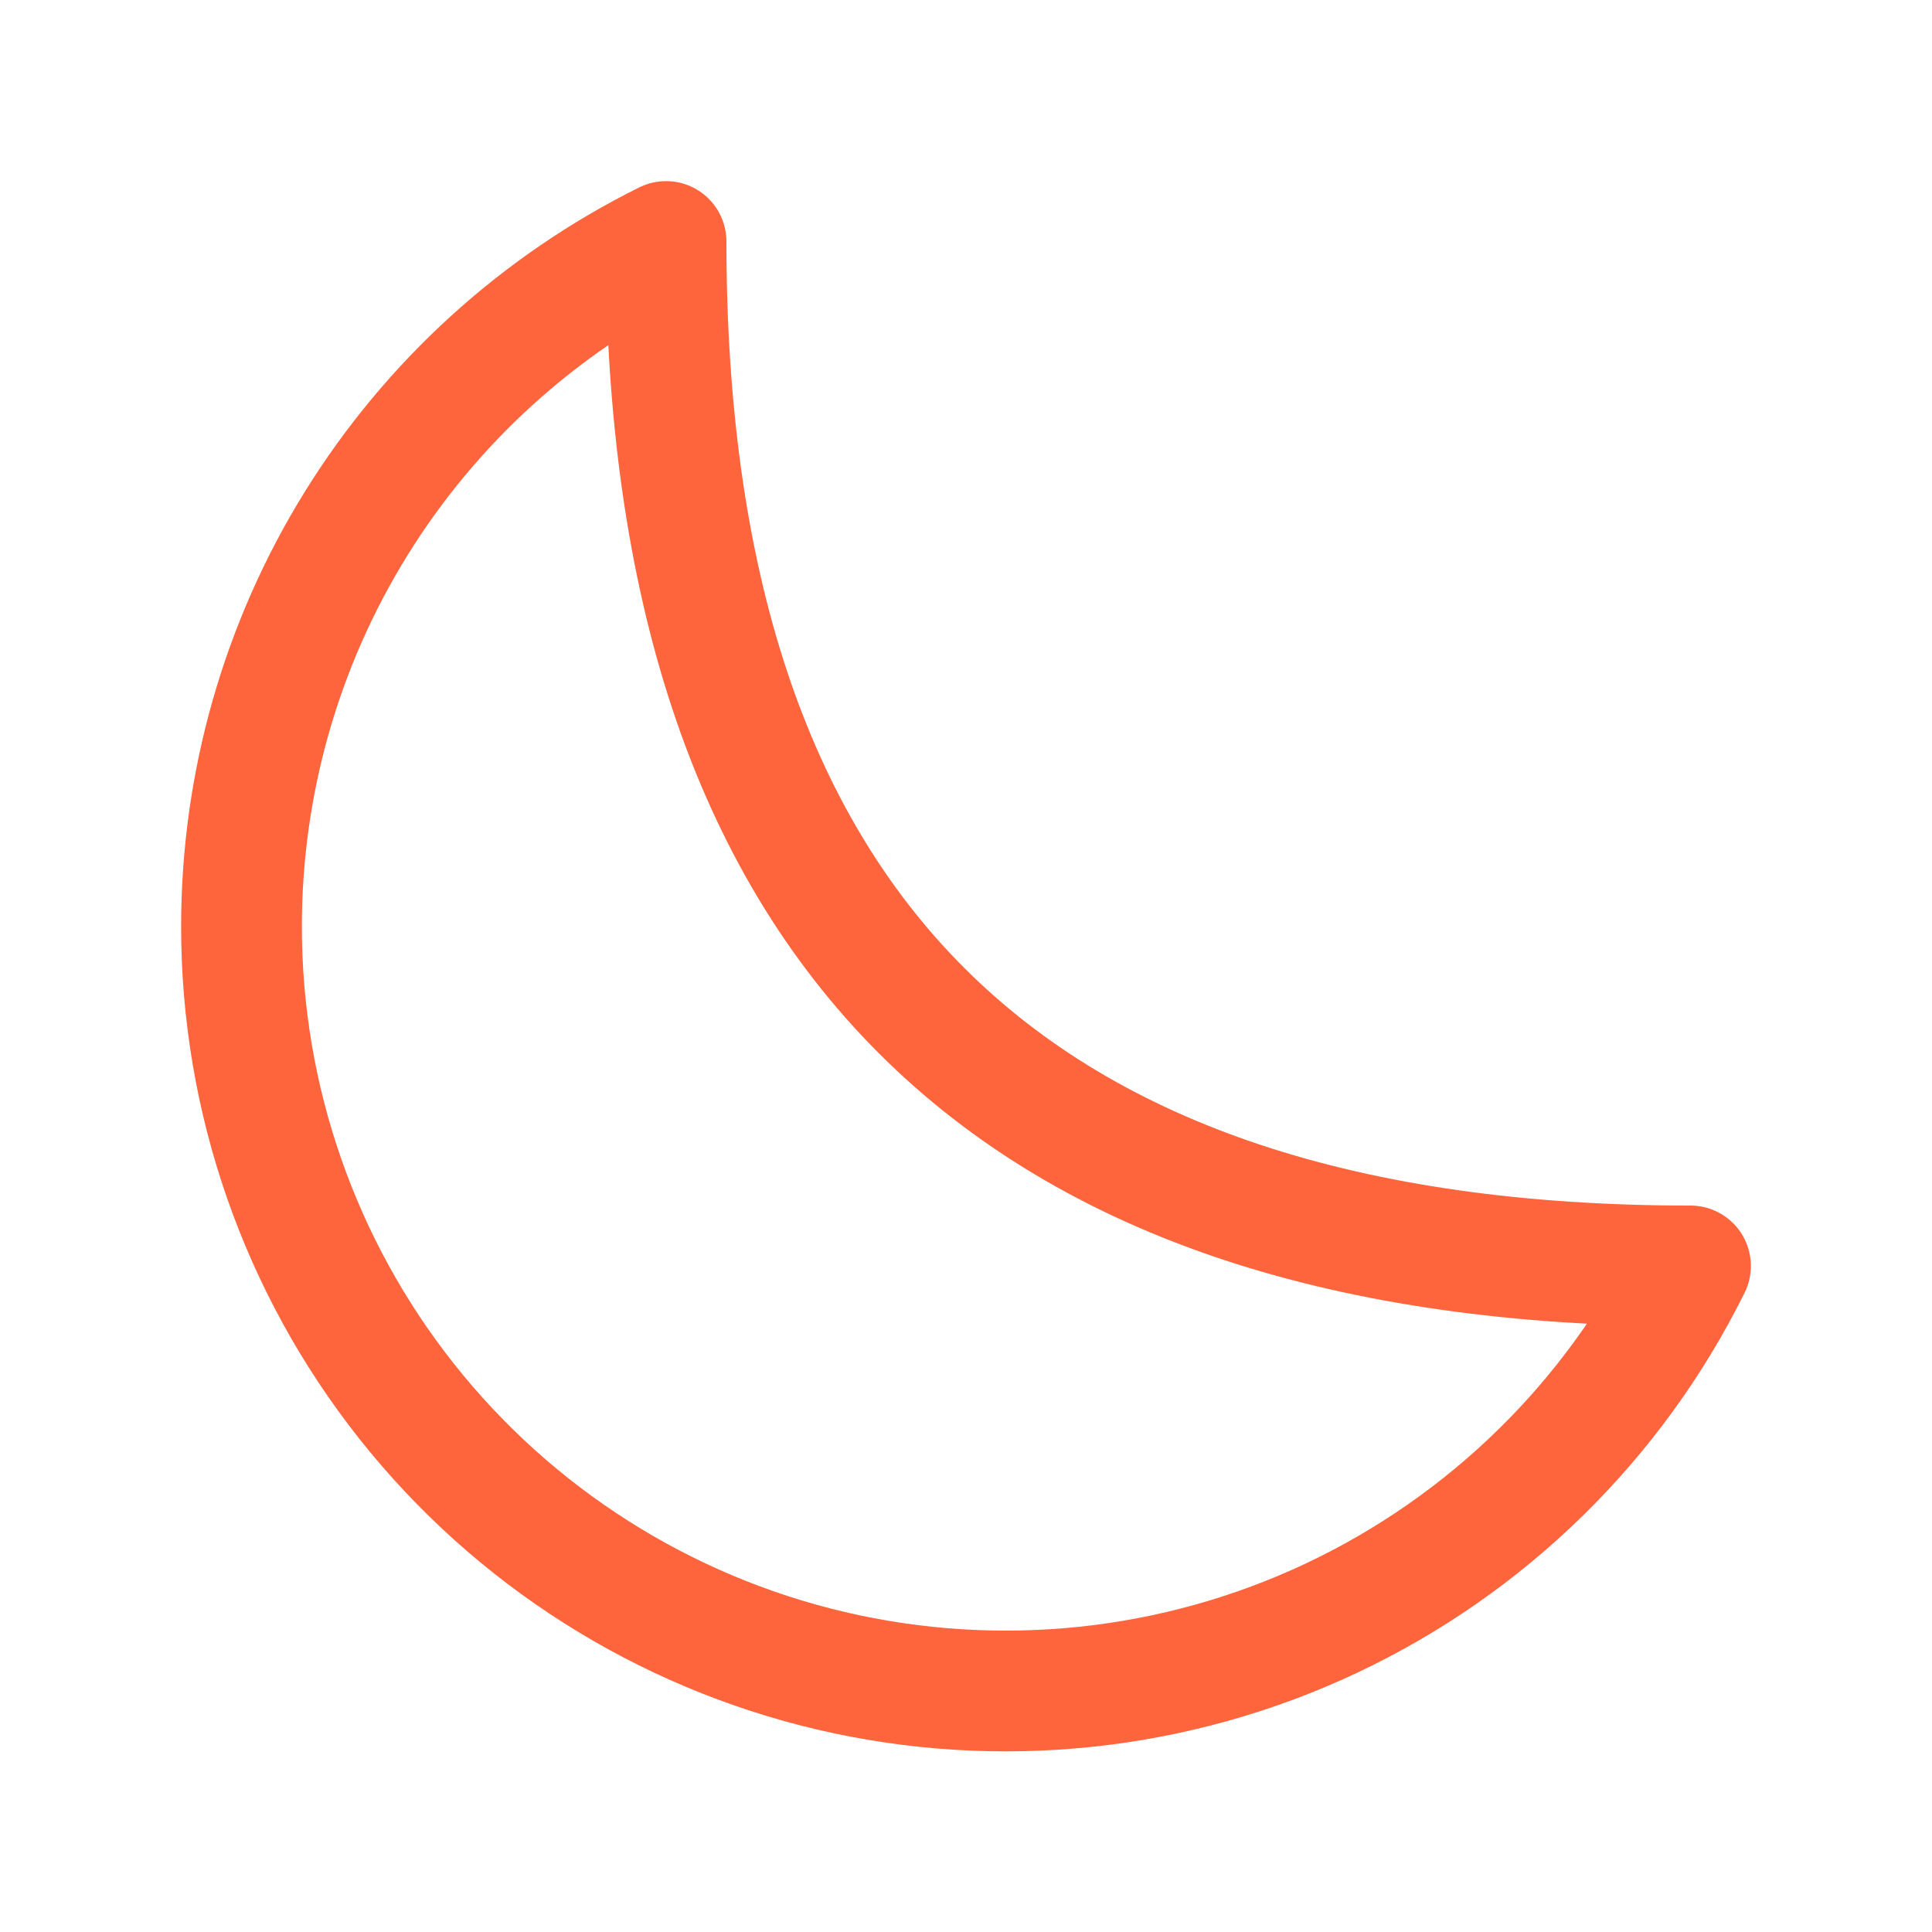 <svg width="24" height="24" viewBox="0 0 24 24" fill="none" xmlns="http://www.w3.org/2000/svg">
<path d="M3 11.507C2.999 13.649 3.722 15.729 5.052 17.408C6.382 19.087 8.241 20.267 10.327 20.756C12.412 21.244 14.602 21.014 16.54 20.101C18.477 19.187 20.049 17.646 21 15.726C12.493 15.726 8.274 11.506 8.274 3C6.69 3.786 5.357 4.999 4.425 6.502C3.493 8.005 3 9.739 3 11.507V11.507Z" stroke="#FF653D" stroke-width="1.5" stroke-linecap="round" stroke-linejoin="round"/>
</svg>
